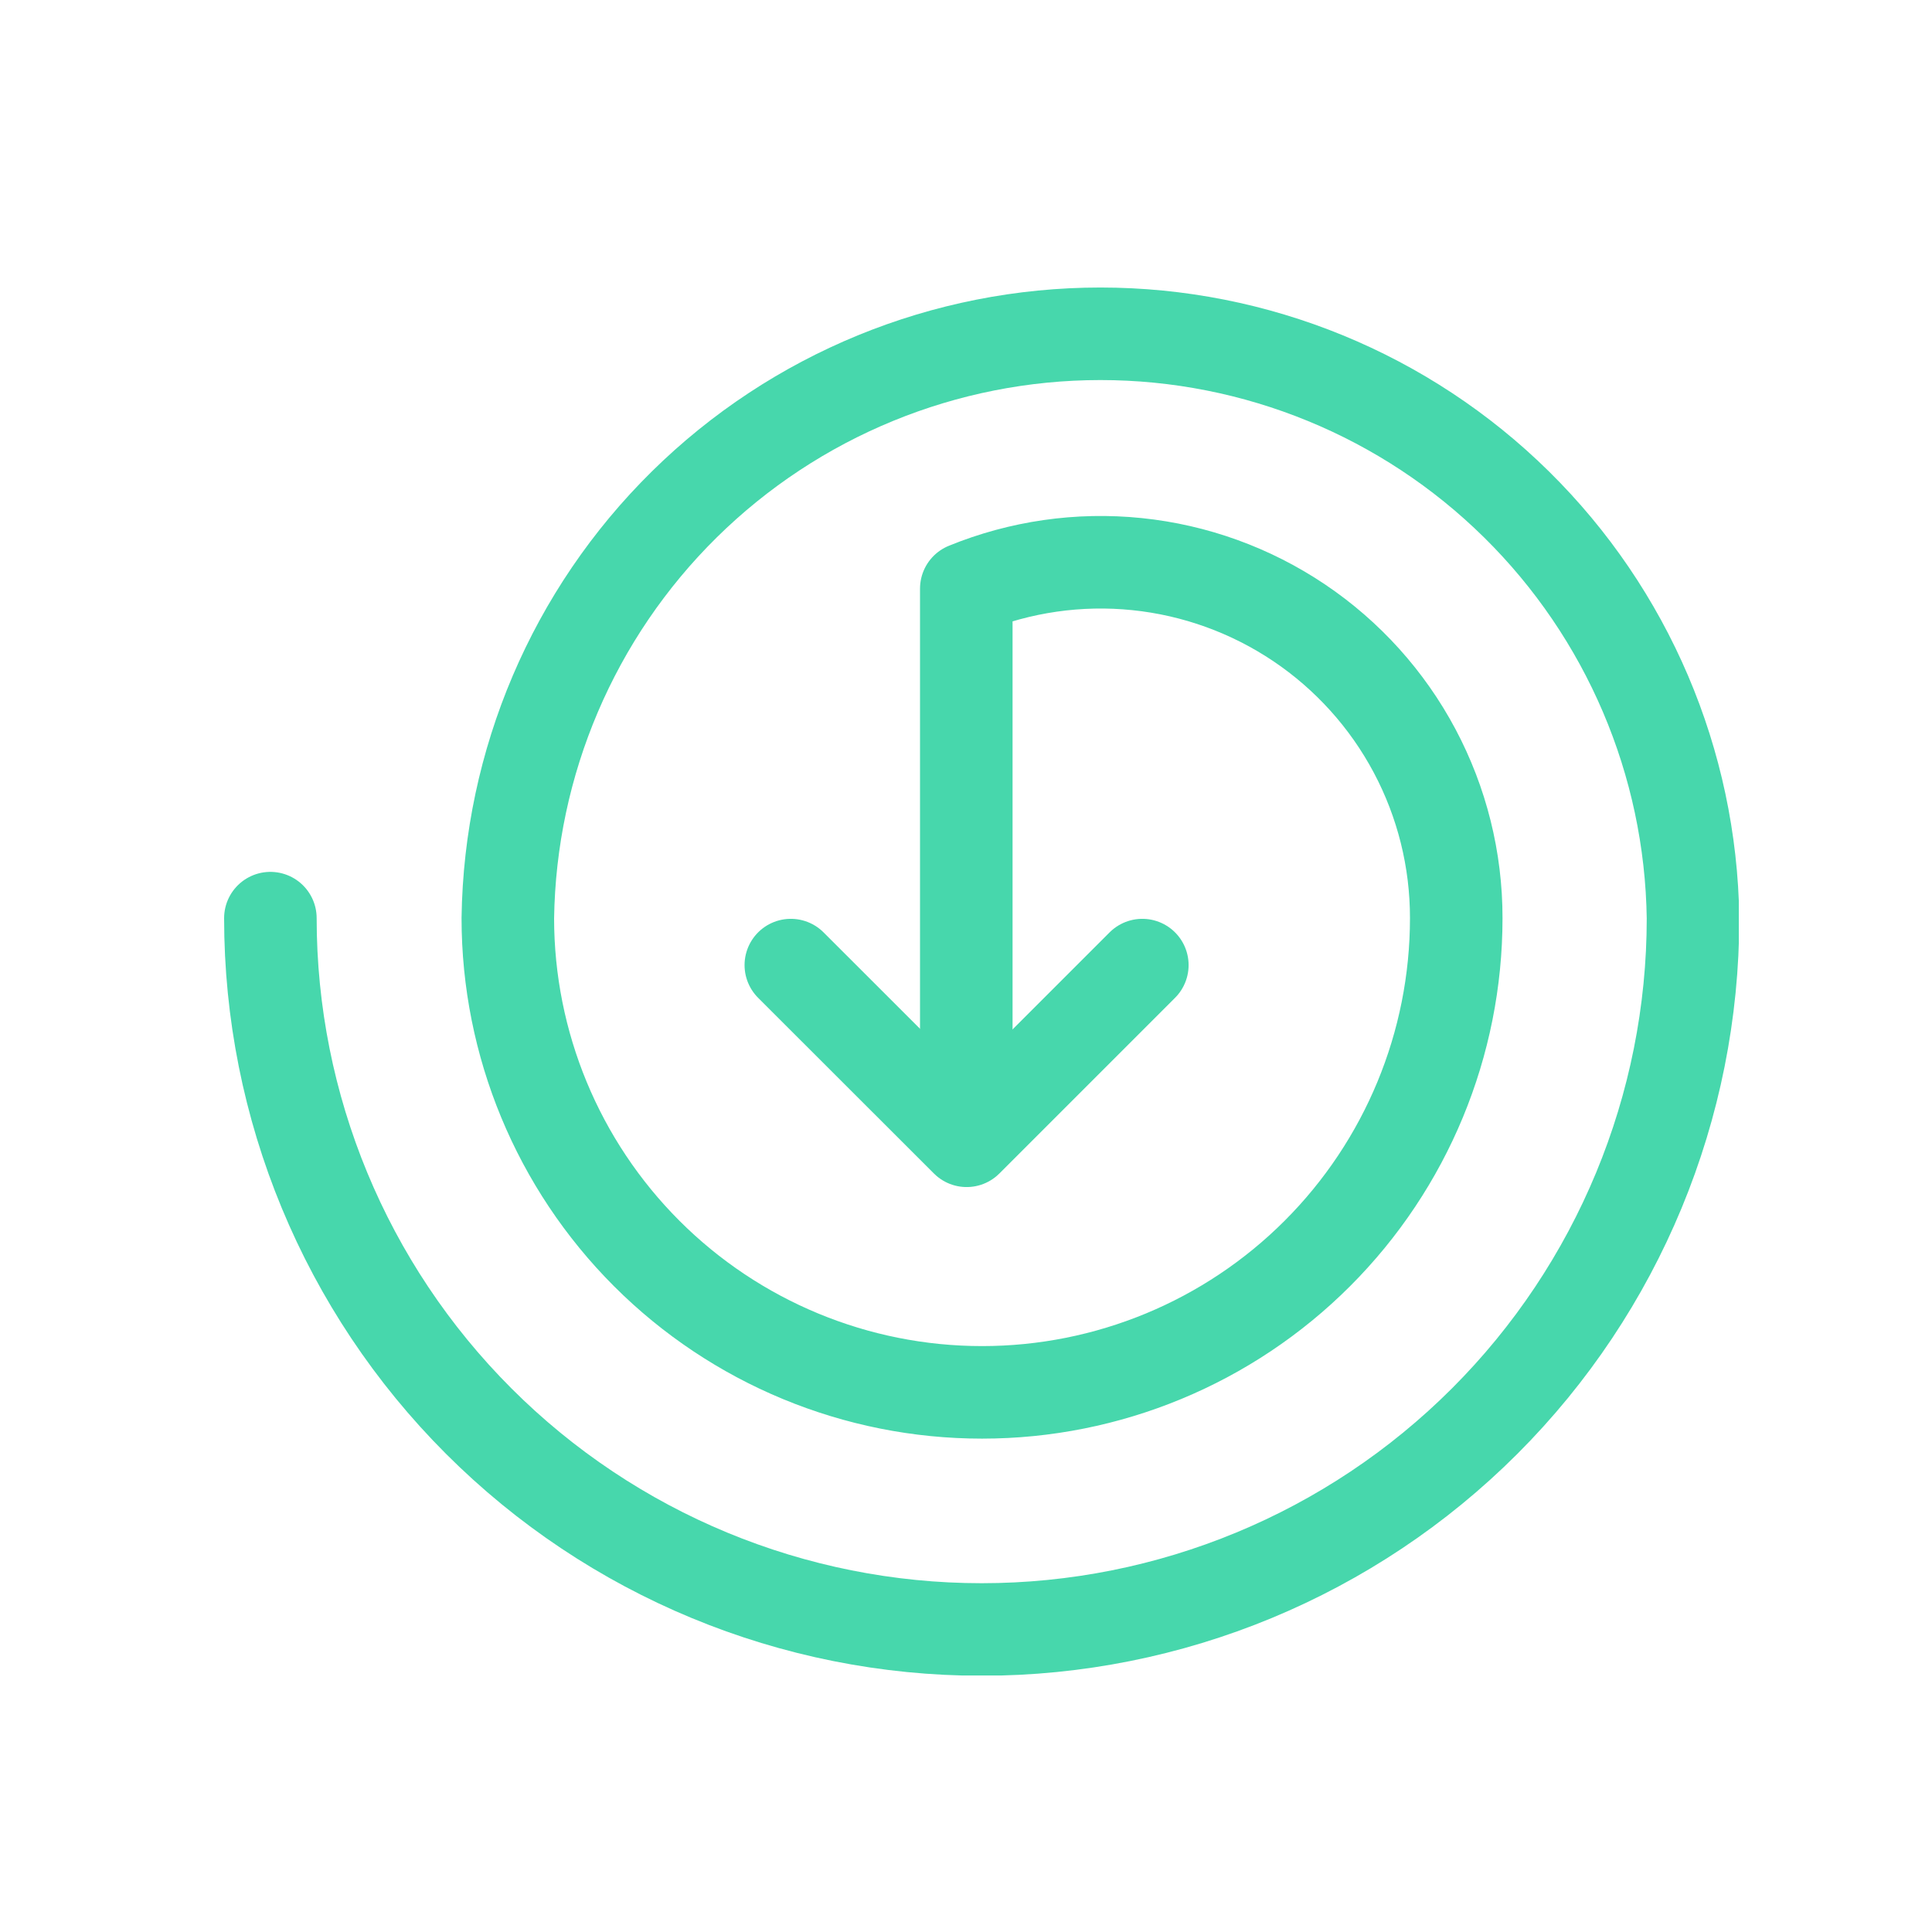 <svg width="60" height="60" viewBox="0 0 60 60" fill="none" xmlns="http://www.w3.org/2000/svg">
<g clip-path="url(#clip0)">
<path d="M8.397 28.514C8.397 34.373 10.724 39.992 14.867 44.134C19.01 48.277 24.628 50.605 30.487 50.605C36.346 50.605 41.965 48.277 46.108 44.134C50.25 39.992 52.578 34.373 52.578 28.514C52.51 23.678 50.541 19.062 47.097 15.666C43.654 12.27 39.011 10.366 34.174 10.366C29.338 10.366 24.695 12.27 21.251 15.666C17.807 19.062 15.839 23.678 15.771 28.514C15.771 32.42 17.323 36.166 20.084 38.928C22.846 41.69 26.592 43.241 30.498 43.241C34.404 43.241 38.15 41.69 40.911 38.928C43.673 36.166 45.225 32.42 45.225 28.514C45.227 26.702 44.783 24.918 43.932 23.318C43.081 21.718 41.849 20.352 40.346 19.341C38.842 18.33 37.112 17.704 35.31 17.519C33.507 17.334 31.687 17.596 30.009 18.281V18.281V33.661" stroke="#47D7AC" stroke-width="2.874" stroke-linecap="round" stroke-linejoin="round"/>
<path d="M35.476 29.972L30.02 35.428L24.56 29.972" stroke="#47D7AC" stroke-width="2.874" stroke-linecap="round" stroke-linejoin="round"/>
</g>
<defs>
<clipPath id="clip0">
<rect width="47.04" height="43.358" fill="white" transform="translate(6.96 8.676)"/>
</clipPath>
</defs>
</svg>
